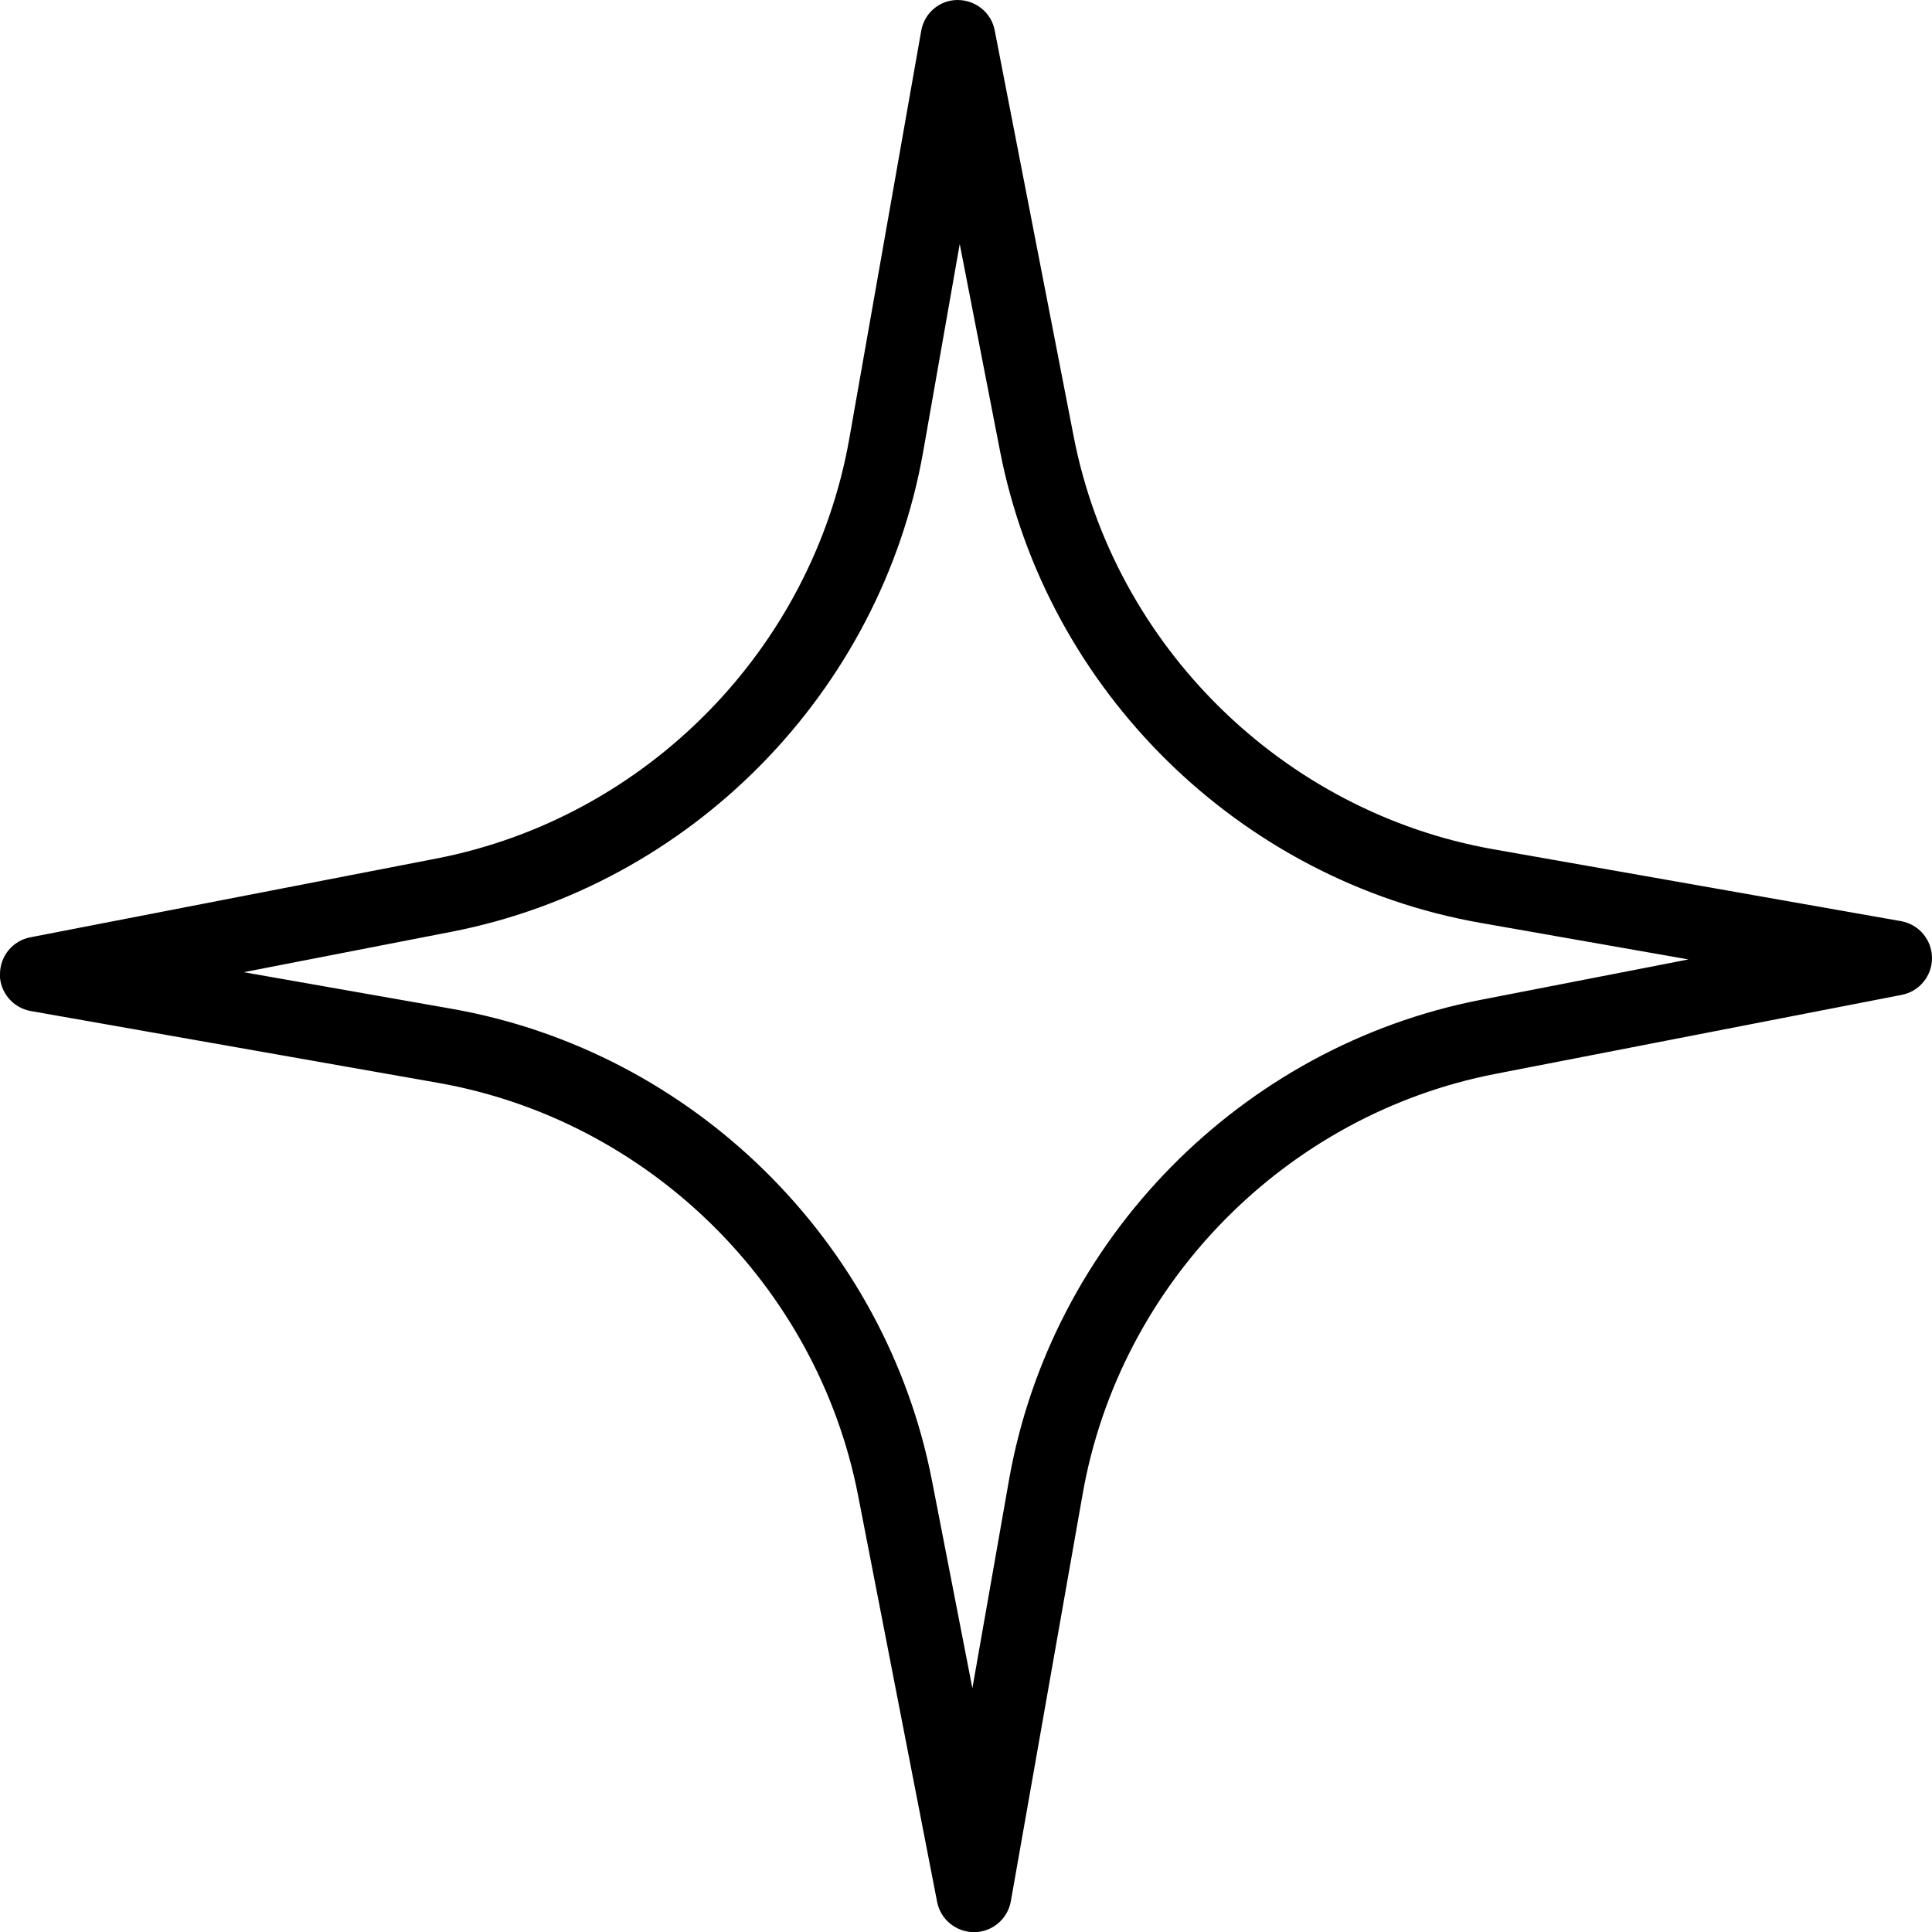 <svg data-name="レイヤー 2" xmlns="http://www.w3.org/2000/svg" viewBox="0 0 102.96 102.96"><path d="M0 51.91c0-.96.68-1.78 1.62-1.96l21.65-4.2c11.17-2.17 20.01-11.16 21.99-22.37l3.83-21.72C49.25.7 50.07 0 51.03 0s1.8.67 1.98 1.62l4.21 21.65c2.17 11.17 11.16 20.01 22.37 21.99l21.72 3.83c.95.17 1.64.99 1.65 1.95v.02c0 .96-.68 1.78-1.62 1.96l-21.65 4.21C68.52 59.4 59.68 68.39 57.7 79.6l-3.83 21.72c-.17.95-.99 1.64-1.95 1.65-.96 0-1.8-.67-1.98-1.62L45.73 79.7c-2.17-11.17-11.16-20.01-22.37-21.99L1.64 53.88c-.95-.17-1.64-.99-1.65-1.95v-.02Zm51.15-38.93L49.2 24.06c-2.26 12.83-12.37 23.12-25.16 25.6l-11.05 2.15 11.08 1.95c12.83 2.26 23.12 12.37 25.6 25.16l2.15 11.05 1.95-11.09c2.26-12.83 12.37-23.12 25.16-25.6l11.05-2.15-11.09-1.95c-12.83-2.26-23.12-12.37-25.6-25.16l-2.15-11.05Z"/></svg>